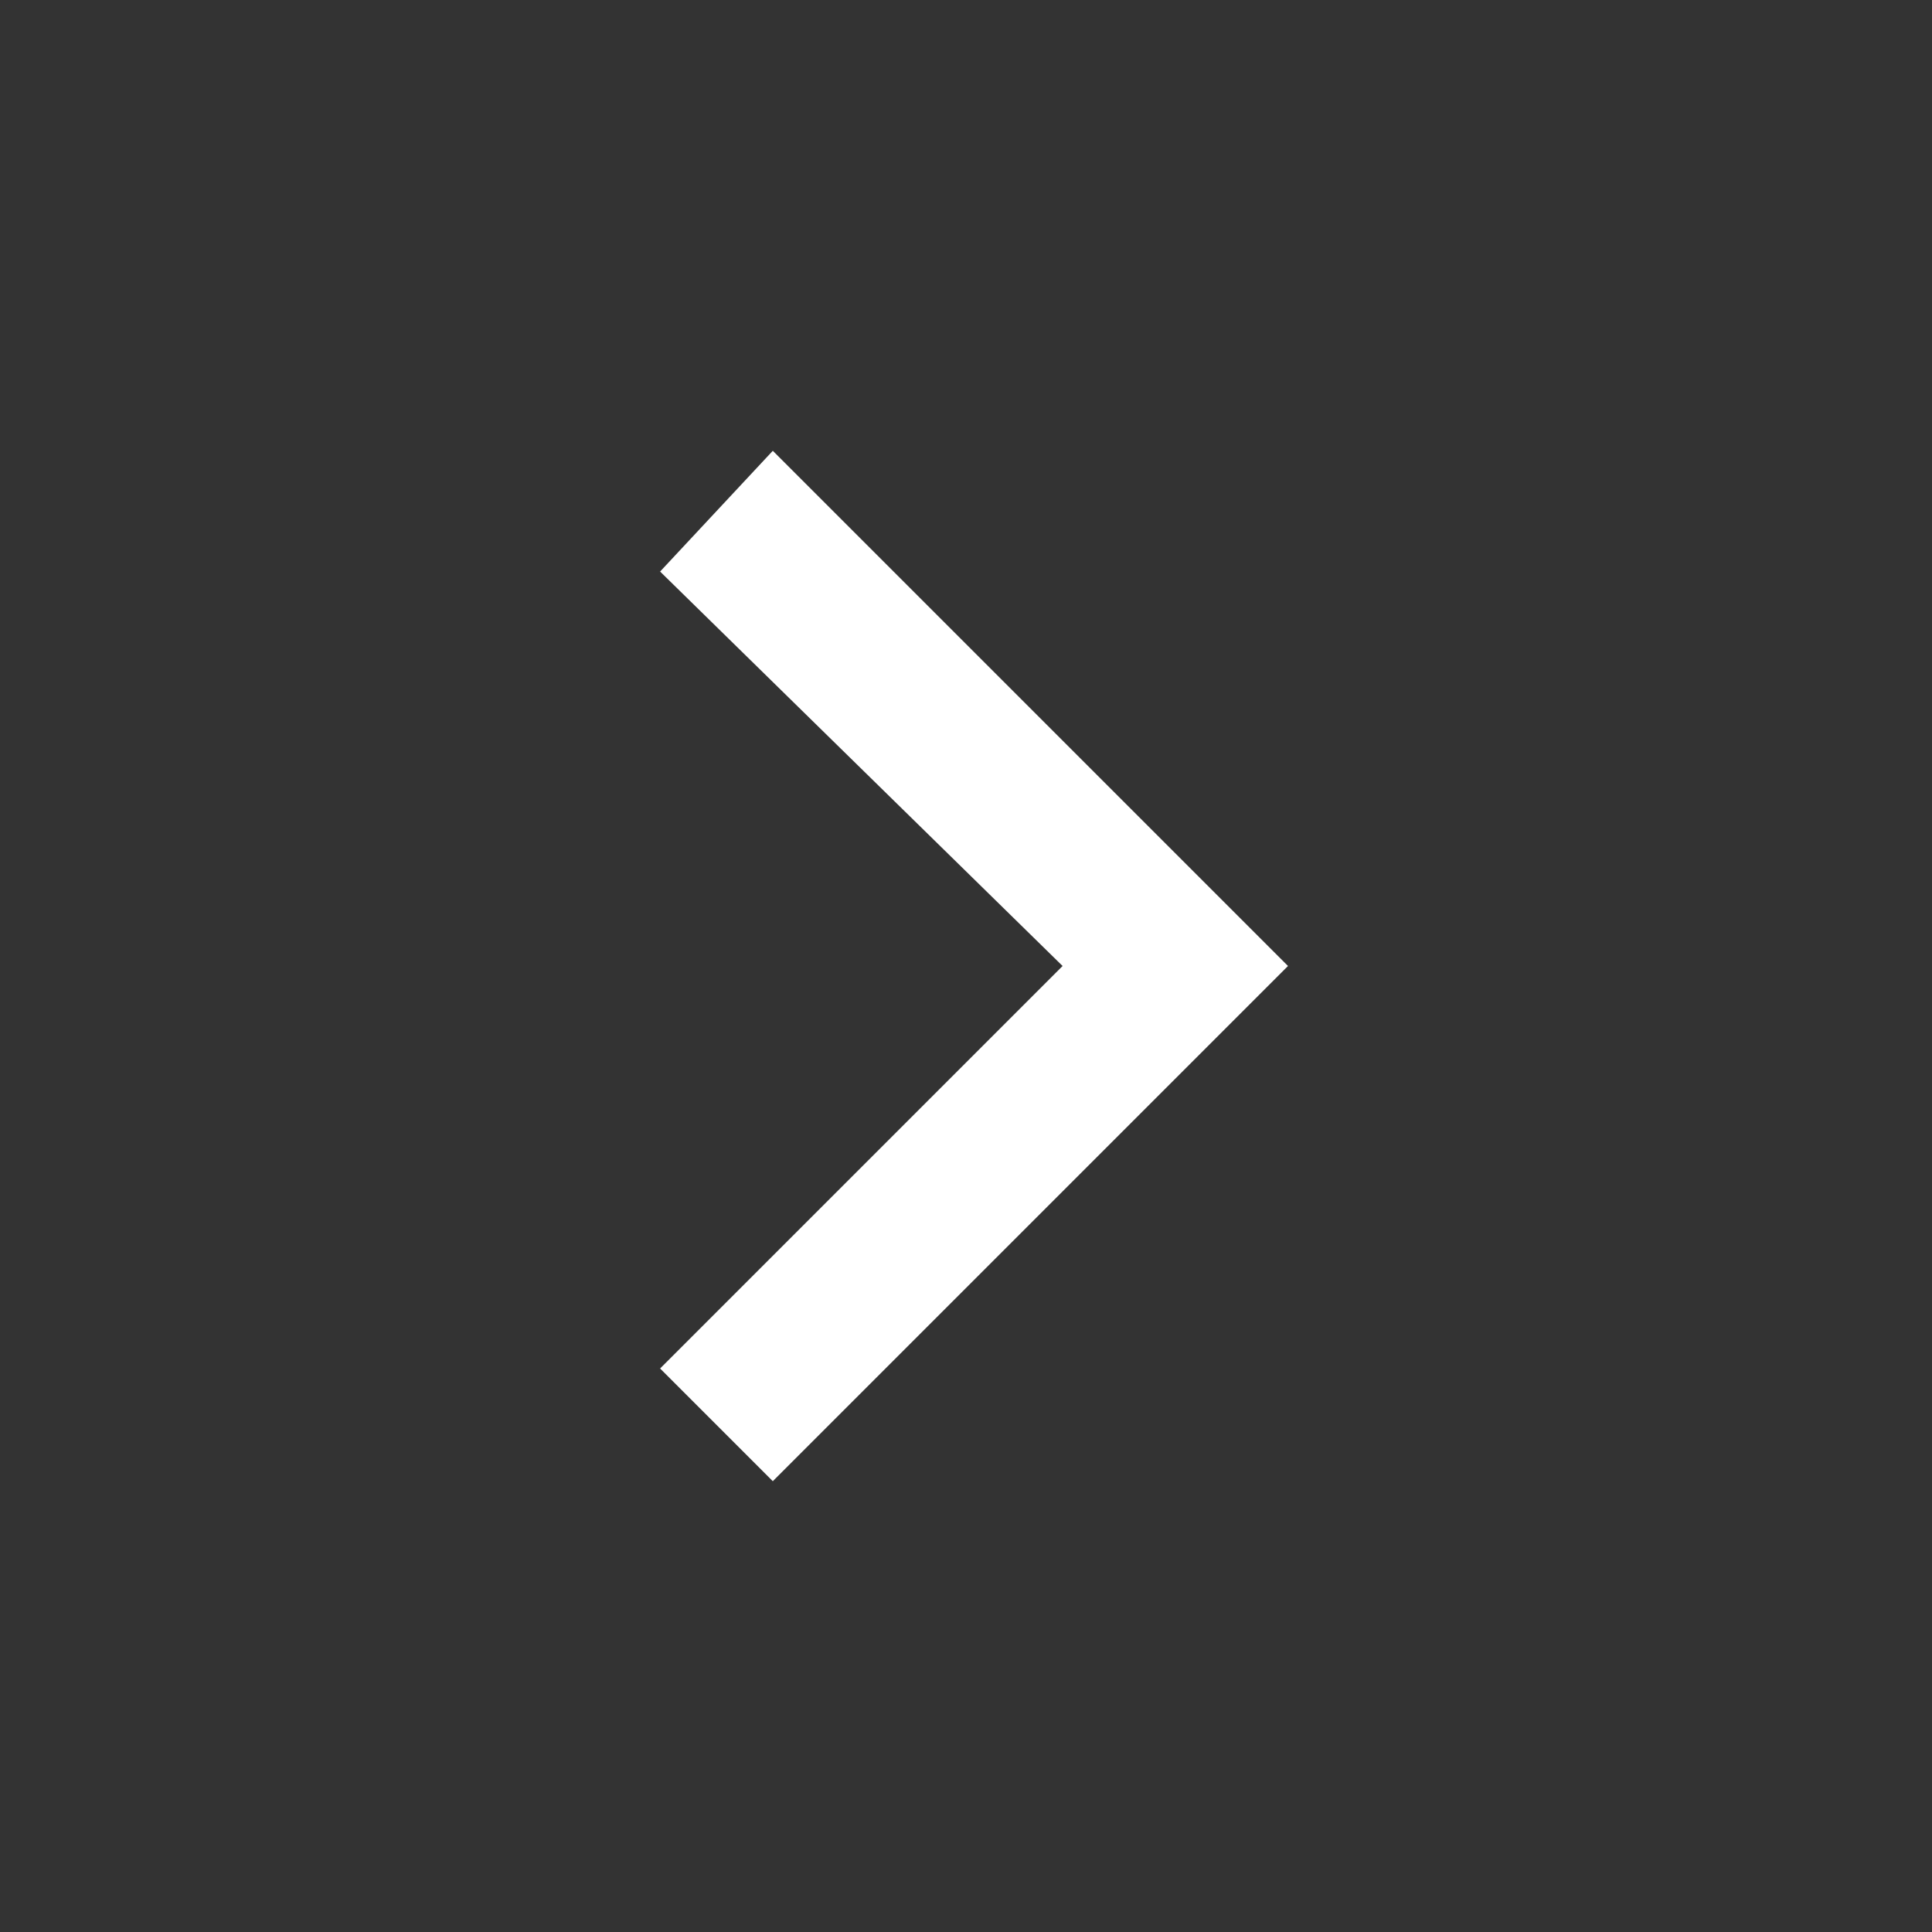 <svg version="1.2" xmlns="http://www.w3.org/2000/svg" viewBox="0 0 24 24" width="24" height="24">
	<rect x="0" y="0" width="24" height="24" fill="#333333" stroke="none"/>
	<title>arrow_right-svg</title>
	<style>
		.s0 { fill: #ffffff } 
	</style>
	<path id="Layer" class="s0" d="m13.2 12l-5 5 1.4 1.4 6.4-6.4-6.4-6.4-1.4 1.5z"/>
</svg>